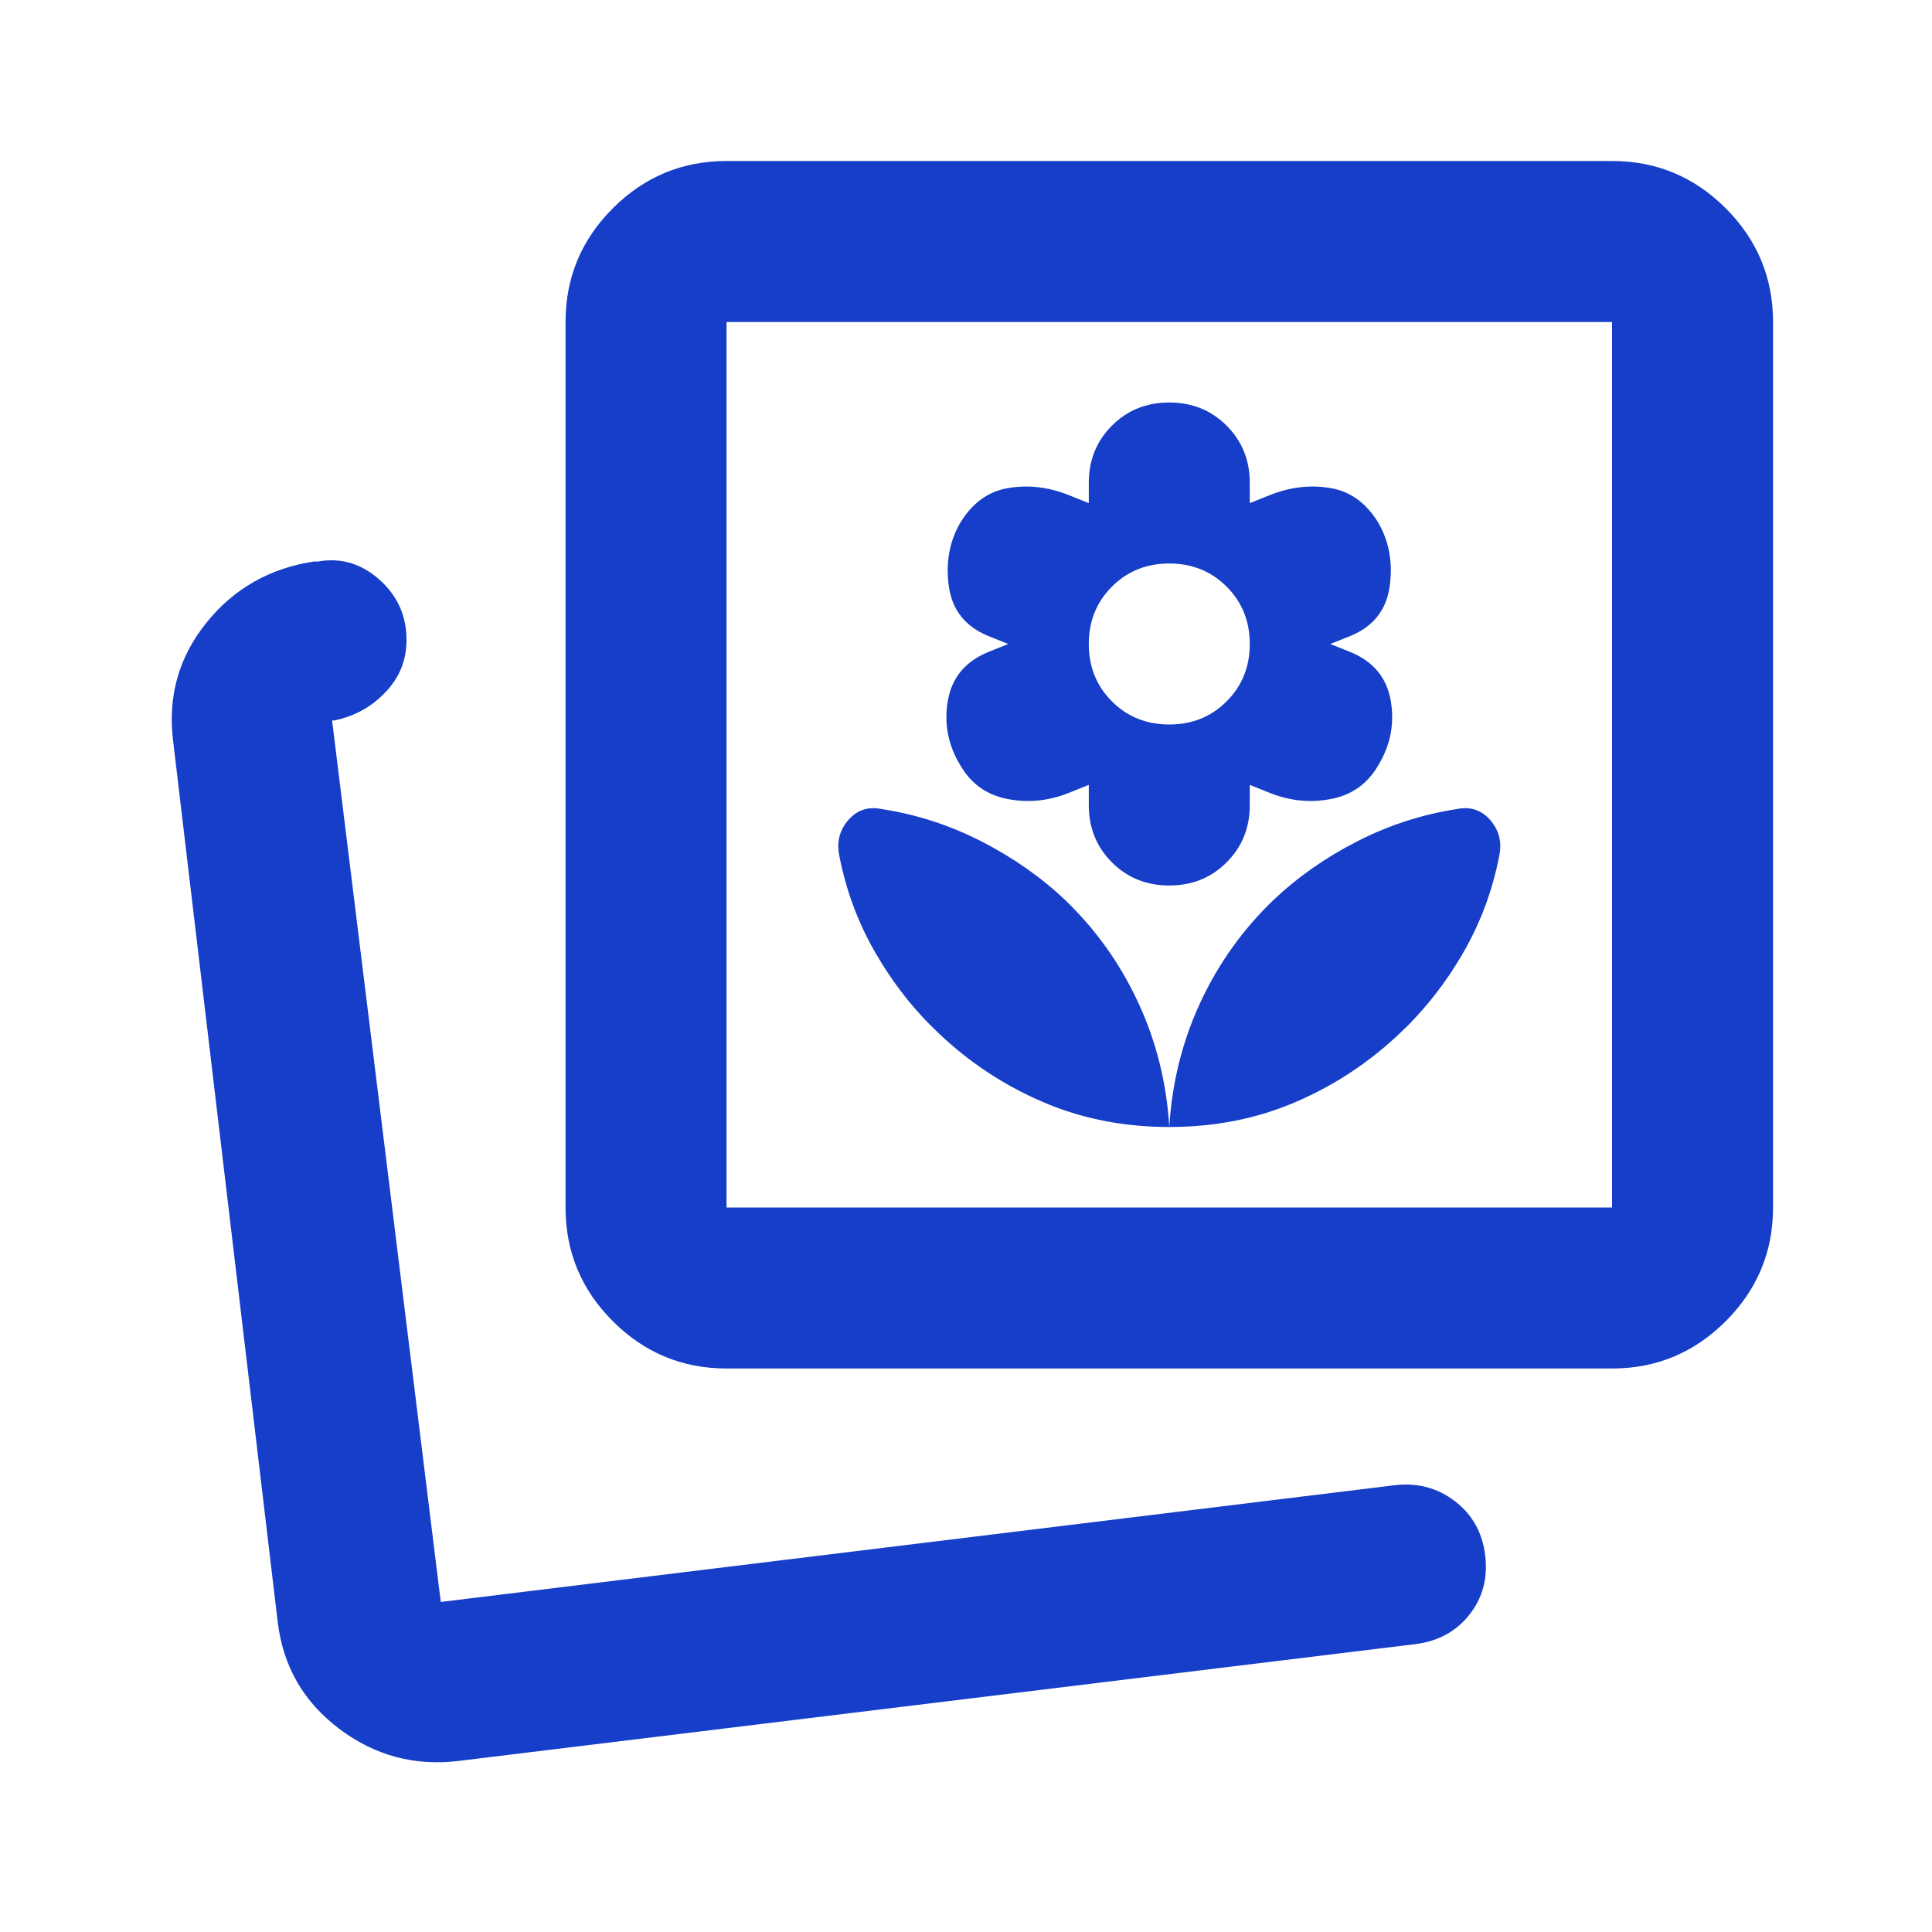 <svg width="36" height="36" viewBox="0 0 36 36" fill="none" xmlns="http://www.w3.org/2000/svg">
<mask id="mask0_4076_232" style="mask-type:alpha" maskUnits="userSpaceOnUse" x="0" y="0" width="36" height="36">
<rect width="36" height="36" fill="#D9D9D9"/>
</mask>
<g mask="url(#mask0_4076_232)">
<path d="M21.788 21C22.638 21 23.425 20.844 24.15 20.531C24.875 20.219 25.525 19.788 26.1 19.238C26.55 18.812 26.938 18.319 27.263 17.756C27.588 17.194 27.813 16.587 27.938 15.938C27.988 15.688 27.931 15.469 27.769 15.281C27.606 15.094 27.4 15.025 27.15 15.075C26.5 15.175 25.881 15.375 25.294 15.675C24.706 15.975 24.188 16.337 23.738 16.762C23.163 17.312 22.706 17.95 22.369 18.675C22.031 19.4 21.838 20.175 21.788 21ZM21.788 21C21.738 20.175 21.544 19.4 21.206 18.675C20.869 17.95 20.413 17.312 19.838 16.762C19.388 16.337 18.869 15.975 18.281 15.675C17.694 15.375 17.075 15.175 16.425 15.075C16.175 15.025 15.969 15.094 15.806 15.281C15.644 15.469 15.588 15.688 15.638 15.938C15.763 16.587 15.988 17.194 16.313 17.756C16.638 18.319 17.025 18.812 17.475 19.238C18.05 19.788 18.7 20.219 19.425 20.531C20.15 20.844 20.938 21 21.788 21ZM21.788 16.5C22.213 16.5 22.569 16.356 22.856 16.069C23.144 15.781 23.288 15.425 23.288 15V14.625L23.663 14.775C24.038 14.925 24.419 14.963 24.806 14.887C25.194 14.812 25.488 14.6 25.688 14.25C25.913 13.875 25.988 13.475 25.913 13.05C25.838 12.625 25.588 12.325 25.163 12.15L24.788 12L25.163 11.85C25.588 11.675 25.831 11.369 25.894 10.931C25.956 10.494 25.888 10.1 25.688 9.75C25.463 9.375 25.163 9.156 24.788 9.094C24.413 9.031 24.038 9.075 23.663 9.225L23.288 9.375V9C23.288 8.575 23.144 8.219 22.856 7.931C22.569 7.644 22.213 7.5 21.788 7.5C21.363 7.5 21.006 7.644 20.719 7.931C20.431 8.219 20.288 8.575 20.288 9V9.375L19.913 9.225C19.538 9.075 19.163 9.031 18.788 9.094C18.413 9.156 18.113 9.375 17.888 9.75C17.688 10.1 17.619 10.494 17.681 10.931C17.744 11.369 17.988 11.675 18.413 11.85L18.788 12L18.413 12.15C17.988 12.325 17.738 12.625 17.663 13.05C17.588 13.475 17.663 13.875 17.888 14.25C18.088 14.6 18.381 14.812 18.769 14.887C19.156 14.963 19.538 14.925 19.913 14.775L20.288 14.625V15C20.288 15.425 20.431 15.781 20.719 16.069C21.006 16.356 21.363 16.5 21.788 16.5ZM21.788 13.5C21.363 13.5 21.006 13.356 20.719 13.069C20.431 12.781 20.288 12.425 20.288 12C20.288 11.575 20.431 11.219 20.719 10.931C21.006 10.644 21.363 10.5 21.788 10.5C22.213 10.5 22.569 10.644 22.856 10.931C23.144 11.219 23.288 11.575 23.288 12C23.288 12.425 23.144 12.781 22.856 13.069C22.569 13.356 22.213 13.5 21.788 13.5ZM8.55 32.812C7.725 32.913 6.981 32.712 6.319 32.212C5.656 31.712 5.275 31.05 5.175 30.225L3.225 13.8C3.125 12.975 3.331 12.244 3.844 11.606C4.356 10.969 5.025 10.588 5.85 10.463H5.925C6.35 10.387 6.731 10.5 7.069 10.8C7.406 11.1 7.575 11.475 7.575 11.925C7.575 12.3 7.444 12.625 7.181 12.9C6.919 13.175 6.6 13.35 6.225 13.425H6.188L8.213 29.85L25.988 27.675C26.413 27.625 26.788 27.725 27.113 27.975C27.438 28.225 27.625 28.562 27.675 28.988C27.725 29.413 27.625 29.781 27.375 30.094C27.125 30.406 26.788 30.587 26.363 30.637L8.55 32.812ZM13.538 25.5C12.713 25.5 12.006 25.206 11.419 24.619C10.831 24.031 10.538 23.325 10.538 22.5V6C10.538 5.175 10.831 4.469 11.419 3.881C12.006 3.294 12.713 3 13.538 3H30.038C30.863 3 31.569 3.294 32.156 3.881C32.744 4.469 33.038 5.175 33.038 6V22.5C33.038 23.325 32.744 24.031 32.156 24.619C31.569 25.206 30.863 25.5 30.038 25.5H13.538ZM13.538 22.5H30.038V6H13.538V22.5Z" fill="#163EC8"/>
</g>
</svg>
